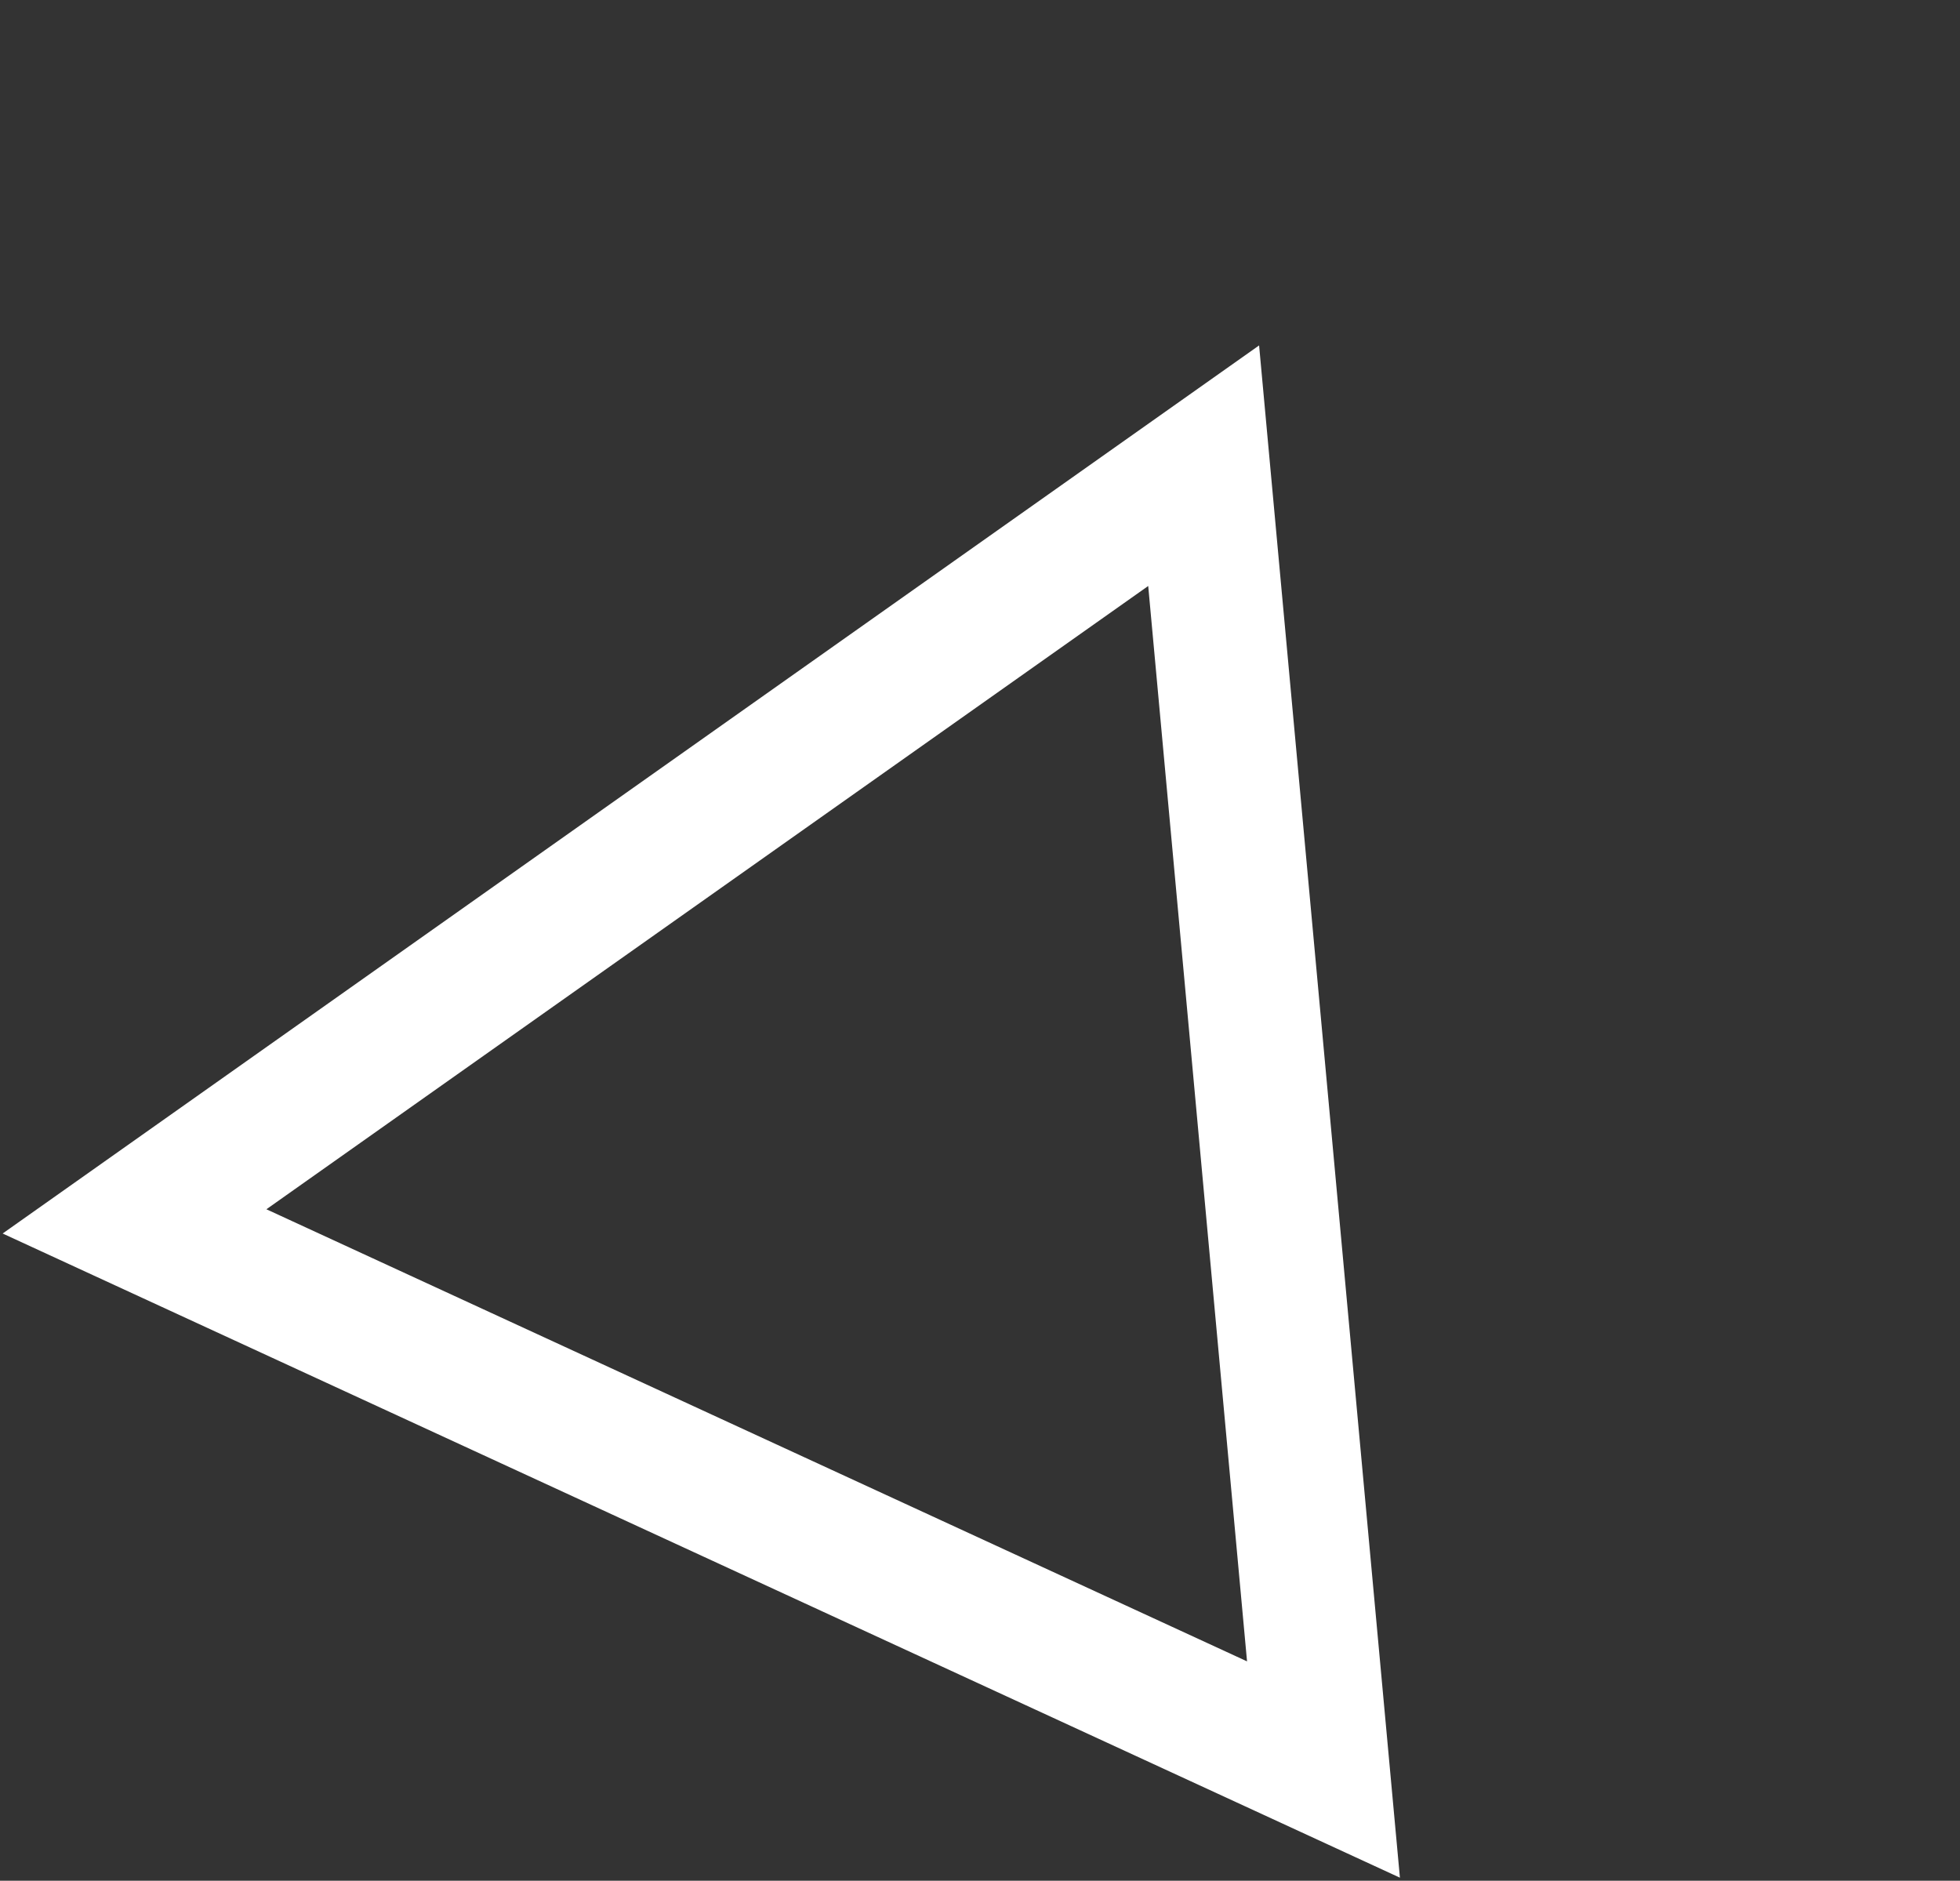 <?xml version="1.0" encoding="UTF-8"?> <svg xmlns="http://www.w3.org/2000/svg" width="74" height="71" viewBox="0 0 74 71" fill="none"><rect x="0" y="0" width="74" height="71" fill="#333333" stroke="none"/> <path d="M5.079 46.109L45.444 17.581L49.968 66.802L5.079 46.109Z" stroke="white" stroke-width="5"></path> </svg> 